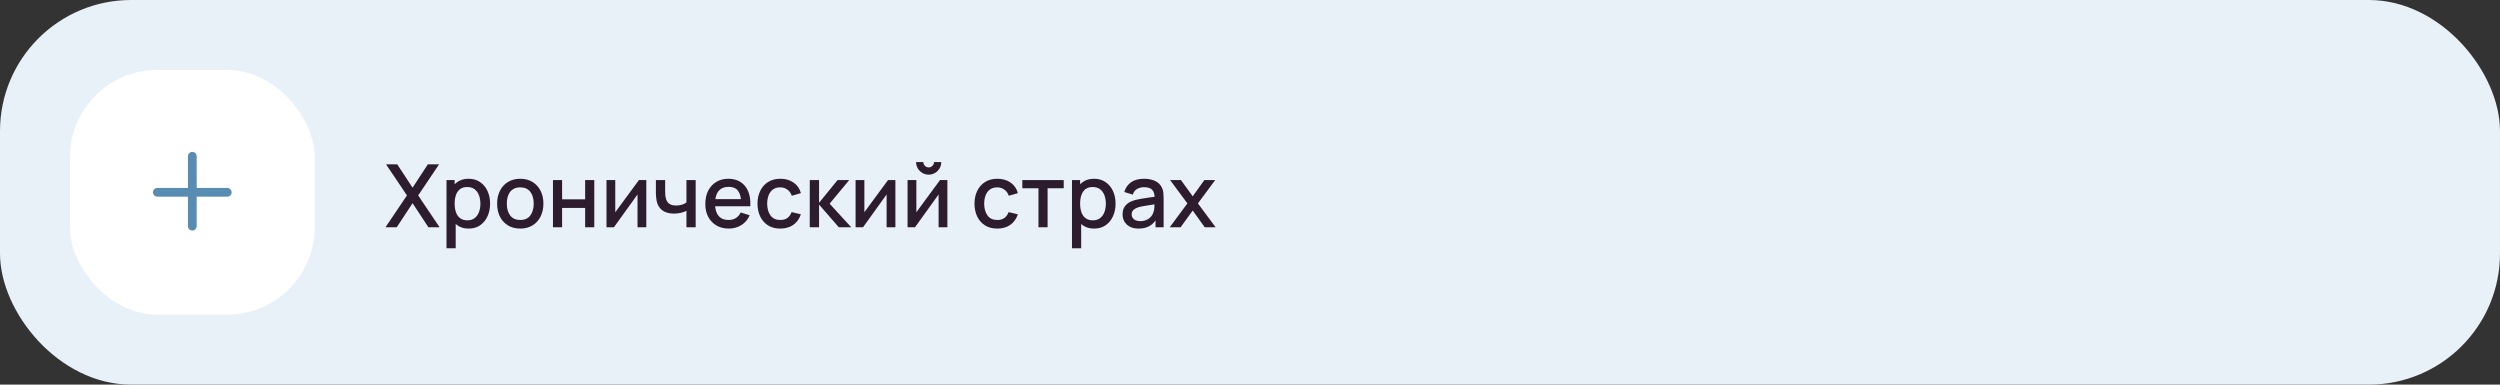 <?xml version="1.0" encoding="UTF-8"?> <svg xmlns="http://www.w3.org/2000/svg" width="572" height="88" viewBox="0 0 572 88" fill="none"><rect x="0" y="0" width="572" height="88" fill="#333333" stroke="none"/> <rect width="572" height="88" rx="30" fill="#E8F1F8"></rect> <rect x="16" y="16" width="56" height="56" rx="20" fill="white"></rect> <path fill-rule="evenodd" clip-rule="evenodd" d="M45 35.75C45 35.198 44.552 34.75 44 34.75C43.448 34.75 43 35.198 43 35.75V43H36C35.448 43 35 43.448 35 44C35 44.552 35.448 45 36 45H43V51.75C43 52.302 43.448 52.75 44 52.75C44.552 52.75 45 52.302 45 51.75V45H52C52.552 45 53 44.552 53 44C53 43.448 52.552 43 52 43H45V35.75Z" fill="#588CB3"></path> <path d="M88.2 52L93.11 44.71L88.33 37.6H90.89L94.4 42.94L97.89 37.6H100.46L95.68 44.71L100.58 52H98.02L94.4 46.49L90.77 52H88.2ZM107.243 52.3C106.21 52.3 105.343 52.05 104.643 51.55C103.943 51.043 103.413 50.36 103.053 49.5C102.693 48.64 102.513 47.67 102.513 46.59C102.513 45.51 102.69 44.54 103.043 43.68C103.403 42.82 103.93 42.143 104.623 41.65C105.323 41.15 106.183 40.9 107.203 40.9C108.217 40.9 109.09 41.15 109.823 41.65C110.563 42.143 111.133 42.82 111.533 43.68C111.933 44.533 112.133 45.503 112.133 46.59C112.133 47.67 111.933 48.643 111.533 49.51C111.14 50.37 110.577 51.05 109.843 51.55C109.117 52.05 108.25 52.3 107.243 52.3ZM102.163 56.8V41.2H104.023V48.97H104.263V56.8H102.163ZM106.953 50.41C107.62 50.41 108.17 50.24 108.603 49.9C109.043 49.56 109.37 49.103 109.583 48.53C109.803 47.95 109.913 47.303 109.913 46.59C109.913 45.883 109.803 45.243 109.583 44.67C109.37 44.097 109.04 43.64 108.593 43.3C108.147 42.96 107.577 42.79 106.883 42.79C106.23 42.79 105.69 42.95 105.263 43.27C104.843 43.59 104.53 44.037 104.323 44.61C104.123 45.183 104.023 45.843 104.023 46.59C104.023 47.337 104.123 47.997 104.323 48.57C104.523 49.143 104.84 49.593 105.273 49.92C105.707 50.247 106.267 50.41 106.953 50.41ZM119.031 52.3C117.951 52.3 117.015 52.057 116.221 51.57C115.428 51.083 114.815 50.413 114.381 49.56C113.955 48.7 113.741 47.71 113.741 46.59C113.741 45.463 113.961 44.473 114.401 43.62C114.841 42.76 115.458 42.093 116.251 41.62C117.045 41.14 117.971 40.9 119.031 40.9C120.111 40.9 121.048 41.143 121.841 41.63C122.635 42.117 123.248 42.787 123.681 43.64C124.115 44.493 124.331 45.477 124.331 46.59C124.331 47.717 124.111 48.71 123.671 49.57C123.238 50.423 122.625 51.093 121.831 51.58C121.038 52.06 120.105 52.3 119.031 52.3ZM119.031 50.33C120.065 50.33 120.835 49.983 121.341 49.29C121.855 48.59 122.111 47.69 122.111 46.59C122.111 45.463 121.851 44.563 121.331 43.89C120.818 43.21 120.051 42.87 119.031 42.87C118.331 42.87 117.755 43.03 117.301 43.35C116.848 43.663 116.511 44.1 116.291 44.66C116.071 45.213 115.961 45.857 115.961 46.59C115.961 47.723 116.221 48.63 116.741 49.31C117.261 49.99 118.025 50.33 119.031 50.33ZM126.519 52V41.2H128.609V45.61H133.879V41.2H135.969V52H133.879V47.58H128.609V52H126.519ZM147.875 41.2V52H145.865V44.49L140.465 52H138.765V41.2H140.775V48.56L146.185 41.2H147.875ZM157.06 52V48.24C156.693 48.427 156.263 48.58 155.77 48.7C155.276 48.813 154.756 48.87 154.21 48.87C153.103 48.87 152.213 48.623 151.54 48.13C150.873 47.63 150.44 46.91 150.24 45.97C150.186 45.69 150.146 45.403 150.12 45.11C150.093 44.81 150.076 44.537 150.07 44.29C150.07 44.043 150.07 43.86 150.07 43.74V41.2H152.19V43.74C152.19 43.913 152.196 44.143 152.21 44.43C152.223 44.71 152.26 44.983 152.32 45.25C152.446 45.85 152.7 46.297 153.08 46.59C153.46 46.877 153.996 47.02 154.69 47.02C155.19 47.02 155.64 46.957 156.04 46.83C156.446 46.697 156.786 46.527 157.06 46.32V41.2H159.17V52H157.06ZM166.768 52.3C165.695 52.3 164.751 52.067 163.938 51.6C163.131 51.127 162.501 50.47 162.048 49.63C161.601 48.783 161.378 47.803 161.378 46.69C161.378 45.51 161.598 44.487 162.038 43.62C162.485 42.753 163.105 42.083 163.898 41.61C164.691 41.137 165.615 40.9 166.668 40.9C167.768 40.9 168.705 41.157 169.478 41.67C170.251 42.177 170.828 42.9 171.208 43.84C171.595 44.78 171.748 45.897 171.668 47.19H169.578V46.43C169.565 45.177 169.325 44.25 168.858 43.65C168.398 43.05 167.695 42.75 166.748 42.75C165.701 42.75 164.915 43.08 164.388 43.74C163.861 44.4 163.598 45.353 163.598 46.6C163.598 47.787 163.861 48.707 164.388 49.36C164.915 50.007 165.675 50.33 166.668 50.33C167.321 50.33 167.885 50.183 168.358 49.89C168.838 49.59 169.211 49.163 169.478 48.61L171.528 49.26C171.108 50.227 170.471 50.977 169.618 51.51C168.765 52.037 167.815 52.3 166.768 52.3ZM162.918 47.19V45.56H170.628V47.19H162.918ZM178.532 52.3C177.425 52.3 176.485 52.053 175.712 51.56C174.938 51.067 174.345 50.39 173.932 49.53C173.525 48.67 173.318 47.693 173.312 46.6C173.318 45.487 173.532 44.503 173.952 43.65C174.372 42.79 174.972 42.117 175.752 41.63C176.532 41.143 177.468 40.9 178.562 40.9C179.742 40.9 180.748 41.193 181.582 41.78C182.422 42.367 182.975 43.17 183.242 44.19L181.162 44.79C180.955 44.183 180.615 43.713 180.142 43.38C179.675 43.04 179.138 42.87 178.532 42.87C177.845 42.87 177.282 43.033 176.842 43.36C176.402 43.68 176.075 44.12 175.862 44.68C175.648 45.24 175.538 45.88 175.532 46.6C175.538 47.713 175.792 48.613 176.292 49.3C176.798 49.987 177.545 50.33 178.532 50.33C179.205 50.33 179.748 50.177 180.162 49.87C180.582 49.557 180.902 49.11 181.122 48.53L183.242 49.03C182.888 50.083 182.305 50.893 181.492 51.46C180.678 52.02 179.692 52.3 178.532 52.3ZM185.269 52L185.279 41.2H187.399V46.4L191.639 41.2H194.299L189.819 46.6L194.759 52H191.919L187.399 46.8V52H185.269ZM204.867 41.2V52H202.857V44.49L197.457 52H195.757V41.2H197.767V48.56L203.177 41.2H204.867ZM212.482 39.96C211.955 39.96 211.472 39.83 211.032 39.57C210.598 39.31 210.252 38.963 209.992 38.53C209.732 38.097 209.602 37.613 209.602 37.08H211.262C211.262 37.413 211.382 37.7 211.622 37.94C211.862 38.18 212.148 38.3 212.482 38.3C212.822 38.3 213.108 38.18 213.342 37.94C213.582 37.7 213.702 37.413 213.702 37.08H215.362C215.362 37.613 215.232 38.097 214.972 38.53C214.712 38.963 214.362 39.31 213.922 39.57C213.488 39.83 213.008 39.96 212.482 39.96ZM216.762 41.2V52H214.752V44.49L209.352 52H207.652V41.2H209.662V48.56L215.072 41.2H216.762ZM228.18 52.3C227.073 52.3 226.133 52.053 225.36 51.56C224.587 51.067 223.993 50.39 223.58 49.53C223.173 48.67 222.967 47.693 222.96 46.6C222.967 45.487 223.18 44.503 223.6 43.65C224.02 42.79 224.62 42.117 225.4 41.63C226.18 41.143 227.117 40.9 228.21 40.9C229.39 40.9 230.397 41.193 231.23 41.78C232.07 42.367 232.623 43.17 232.89 44.19L230.81 44.79C230.603 44.183 230.263 43.713 229.79 43.38C229.323 43.04 228.787 42.87 228.18 42.87C227.493 42.87 226.93 43.033 226.49 43.36C226.05 43.68 225.723 44.12 225.51 44.68C225.297 45.24 225.187 45.88 225.18 46.6C225.187 47.713 225.44 48.613 225.94 49.3C226.447 49.987 227.193 50.33 228.18 50.33C228.853 50.33 229.397 50.177 229.81 49.87C230.23 49.557 230.55 49.11 230.77 48.53L232.89 49.03C232.537 50.083 231.953 50.893 231.14 51.46C230.327 52.02 229.34 52.3 228.18 52.3ZM237.6 52V43.08H233.91V41.2H243.38V43.08H239.69V52H237.6ZM250.349 52.3C249.316 52.3 248.449 52.05 247.749 51.55C247.049 51.043 246.519 50.36 246.159 49.5C245.799 48.64 245.619 47.67 245.619 46.59C245.619 45.51 245.796 44.54 246.149 43.68C246.509 42.82 247.036 42.143 247.729 41.65C248.429 41.15 249.289 40.9 250.309 40.9C251.322 40.9 252.196 41.15 252.929 41.65C253.669 42.143 254.239 42.82 254.639 43.68C255.039 44.533 255.239 45.503 255.239 46.59C255.239 47.67 255.039 48.643 254.639 49.51C254.246 50.37 253.682 51.05 252.949 51.55C252.222 52.05 251.356 52.3 250.349 52.3ZM245.269 56.8V41.2H247.129V48.97H247.369V56.8H245.269ZM250.059 50.41C250.726 50.41 251.276 50.24 251.709 49.9C252.149 49.56 252.476 49.103 252.689 48.53C252.909 47.95 253.019 47.303 253.019 46.59C253.019 45.883 252.909 45.243 252.689 44.67C252.476 44.097 252.146 43.64 251.699 43.3C251.252 42.96 250.682 42.79 249.989 42.79C249.336 42.79 248.796 42.95 248.369 43.27C247.949 43.59 247.636 44.037 247.429 44.61C247.229 45.183 247.129 45.843 247.129 46.59C247.129 47.337 247.229 47.997 247.429 48.57C247.629 49.143 247.946 49.593 248.379 49.92C248.812 50.247 249.372 50.41 250.059 50.41ZM260.497 52.3C259.697 52.3 259.027 52.153 258.487 51.86C257.947 51.56 257.537 51.167 257.257 50.68C256.984 50.187 256.847 49.647 256.847 49.06C256.847 48.513 256.944 48.033 257.137 47.62C257.33 47.207 257.617 46.857 257.997 46.57C258.377 46.277 258.844 46.04 259.397 45.86C259.877 45.72 260.42 45.597 261.027 45.49C261.634 45.383 262.27 45.283 262.937 45.19C263.61 45.097 264.277 45.003 264.937 44.91L264.177 45.33C264.19 44.483 264.01 43.857 263.637 43.45C263.27 43.037 262.637 42.83 261.737 42.83C261.17 42.83 260.65 42.963 260.177 43.23C259.704 43.49 259.374 43.923 259.187 44.53L257.237 43.93C257.504 43.003 258.01 42.267 258.757 41.72C259.51 41.173 260.51 40.9 261.757 40.9C262.724 40.9 263.564 41.067 264.277 41.4C264.997 41.727 265.524 42.247 265.857 42.96C266.03 43.313 266.137 43.687 266.177 44.08C266.217 44.473 266.237 44.897 266.237 45.35V52H264.387V49.53L264.747 49.85C264.3 50.677 263.73 51.293 263.037 51.7C262.35 52.1 261.504 52.3 260.497 52.3ZM260.867 50.59C261.46 50.59 261.97 50.487 262.397 50.28C262.824 50.067 263.167 49.797 263.427 49.47C263.687 49.143 263.857 48.803 263.937 48.45C264.05 48.13 264.114 47.77 264.127 47.37C264.147 46.97 264.157 46.65 264.157 46.41L264.837 46.66C264.177 46.76 263.577 46.85 263.037 46.93C262.497 47.01 262.007 47.09 261.567 47.17C261.134 47.243 260.747 47.333 260.407 47.44C260.12 47.54 259.864 47.66 259.637 47.8C259.417 47.94 259.24 48.11 259.107 48.31C258.98 48.51 258.917 48.753 258.917 49.04C258.917 49.32 258.987 49.58 259.127 49.82C259.267 50.053 259.48 50.24 259.767 50.38C260.054 50.52 260.42 50.59 260.867 50.59ZM267.634 52L271.674 46.54L267.724 41.2H270.204L272.894 44.91L275.554 41.2H278.034L274.084 46.54L278.134 52H275.644L272.894 48.17L270.124 52H267.634Z" fill="#2D1C2D"></path> </svg> 